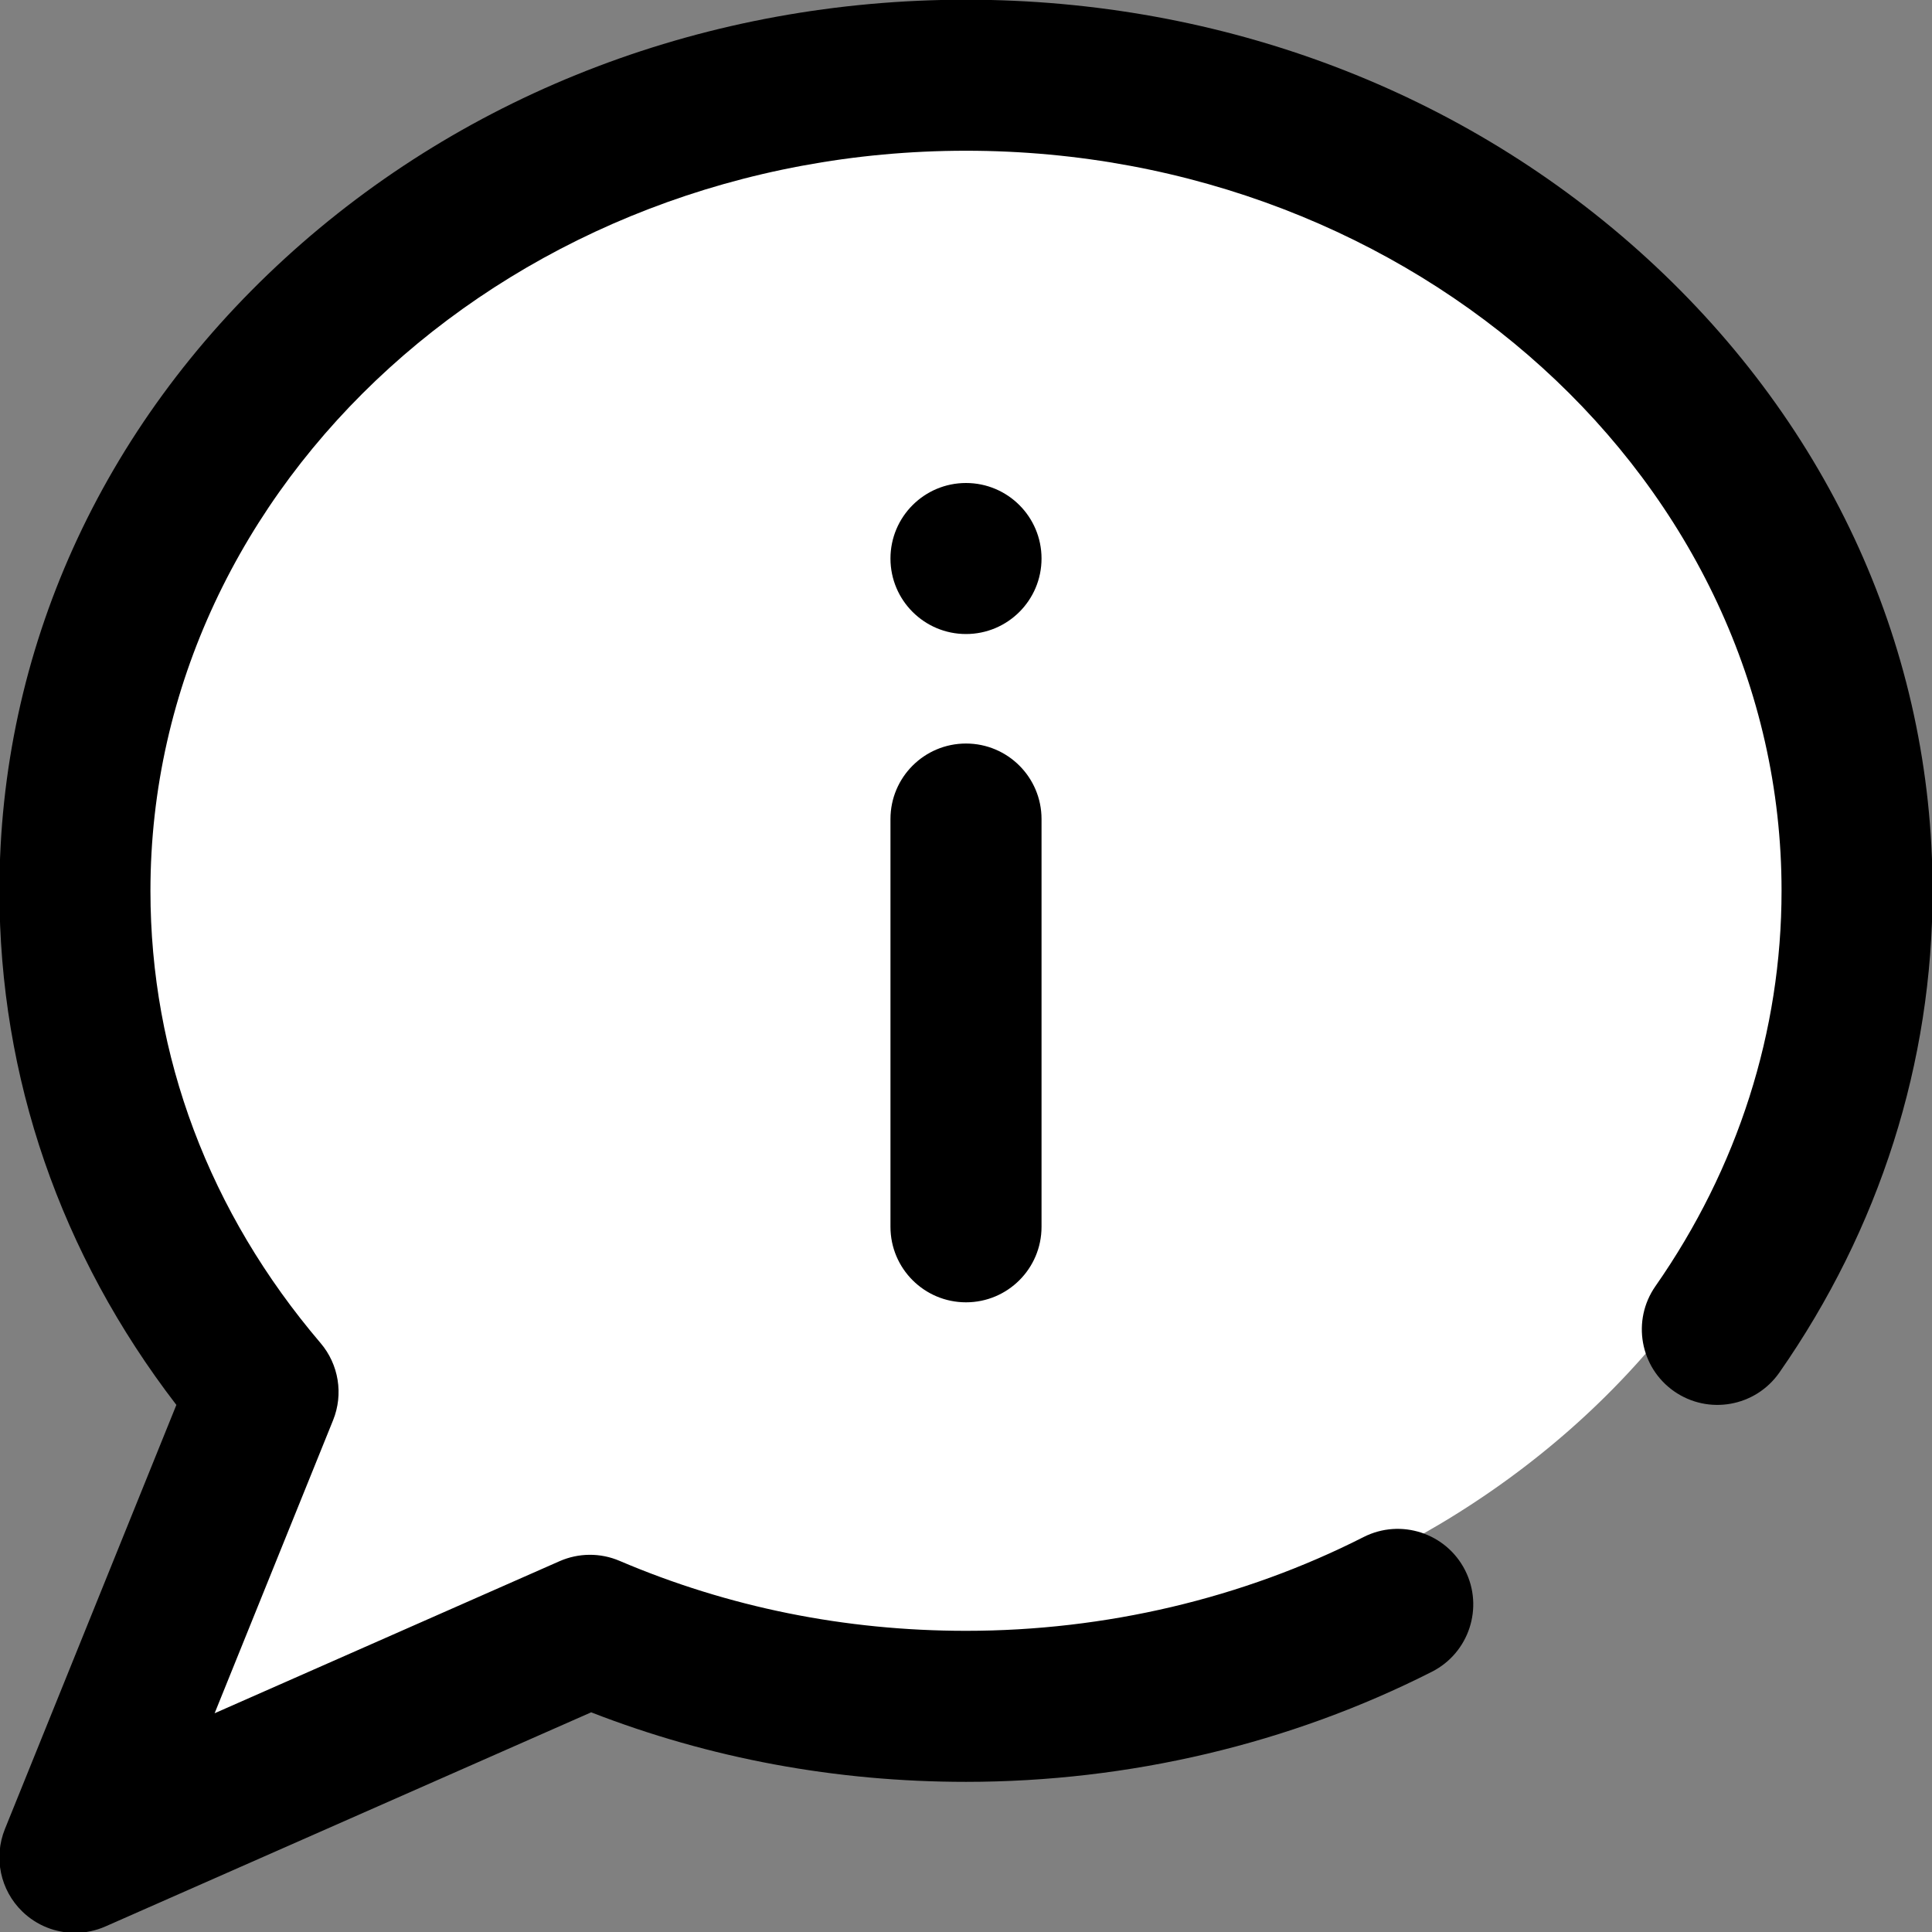 <?xml version="1.0" encoding="UTF-8" standalone="no"?>
<!-- Created with Inkscape (http://www.inkscape.org/) -->

<svg
   xmlns:dc="http://purl.org/dc/elements/1.1/"
   xmlns:cc="http://creativecommons.org/ns#"
   xmlns:rdf="http://www.w3.org/1999/02/22-rdf-syntax-ns#"
   xmlns:svg="http://www.w3.org/2000/svg"
   xmlns="http://www.w3.org/2000/svg"
   xmlns:sodipodi="http://sodipodi.sourceforge.net/DTD/sodipodi-0.dtd"
   xmlns:inkscape="http://www.inkscape.org/namespaces/inkscape"
   width="19.756mm"
   height="19.756mm"
   viewBox="0 0 19.756 19.756"
   version="1.1"
   id="svg749"
   inkscape:version="0.92.4 (33fec40, 2019-01-16)"
   sodipodi:docname="info.svg">
  <rect x="0" y="0" width="19.756" height="19.756" fill="#808080" stroke="none"/>
  <defs
     id="defs743" />
  <sodipodi:namedview
     id="base"
     pagecolor="#ffffff"
     bordercolor="#666666"
     borderopacity="1.0"
     inkscape:pageopacity="0.0"
     inkscape:pageshadow="2"
     inkscape:zoom="1.979899"
     inkscape:cx="-6.8395467"
     inkscape:cy="-88.658454"
     inkscape:document-units="mm"
     inkscape:current-layer="layer1"
     showgrid="false"
     inkscape:window-width="1877"
     inkscape:window-height="1025"
     inkscape:window-x="43"
     inkscape:window-y="27"
     inkscape:window-maximized="1" />
  <g
     inkscape:label="Layer 1"
     inkscape:groupmode="layer"
     id="layer1"
     transform="translate(-19.132,-110.446)">
    <g
       id="g652"
       transform="matrix(0.353,0,0,-0.353,37.829,119.442)">
      <path
         d="M 0,0 C 0,-12.427 -11.417,-22.5 -25.5,-22.5 -39.583,-22.5 -51,-12.427 -51,0 -51,12.427 -39.583,22.5 -25.5,22.5 -11.417,22.5 0,12.427 0,0"
         style="fill:#ffffff;fill-opacity:1;fill-rule:nonzero;stroke:none"
         id="path654"
         inkscape:connector-curvature="0" />
    </g>
    <g
       id="g656"
       transform="matrix(0.353,0,0,-0.353,22.66,122.44)">
      <path
         d="m 0,0 -7,-18 24,8"
         style="fill:#ffffff;fill-opacity:1;fill-rule:nonzero;stroke:none"
         id="path658"
         inkscape:connector-curvature="0" />
    </g>
    <g
       id="g660"
       transform="matrix(0.353,0,0,-0.353,29.01,115.385)">
      <path
         d="m 0,0 c -1.208,0 -2.188,-0.979 -2.188,-2.188 0,-1.208 0.98,-2.187 2.188,-2.187 1.208,0 2.188,0.979 2.188,2.187 C 2.188,-0.979 1.208,0 0,0 m 2.188,-21.547 v 11.813 c 0,1.208 -0.98,2.187 -2.188,2.187 -1.208,0 -2.188,-0.979 -2.188,-2.187 v -11.813 c 0,-1.208 0.98,-2.187 2.188,-2.187 1.208,0 2.188,0.979 2.188,2.187 m -28,-20.453 c -0.557,0 -1.106,0.213 -1.523,0.617 -0.64,0.619 -0.839,1.565 -0.506,2.391 l 4.967,12.286 c -3.358,4.366 -5.126,9.487 -5.126,14.893 0,6.932 2.938,13.438 8.271,18.32 C -14.449,11.339 -7.442,14 0,14 7.442,14 14.449,11.339 19.729,6.507 25.062,1.625 28,-4.881 28,-11.813 c 0,-4.97 -1.535,-9.797 -4.44,-13.958 -0.693,-0.99 -2.056,-1.232 -3.047,-0.541 -0.991,0.692 -1.233,2.056 -0.541,3.046 2.39,3.422 3.653,7.383 3.653,11.453 C 23.625,0.008 13.027,9.625 0,9.625 c -13.027,0 -23.625,-9.617 -23.625,-21.438 0,-4.789 1.704,-9.318 4.927,-13.1 0.529,-0.62 0.669,-1.483 0.363,-2.238 l -3.431,-8.487 9.992,4.405 c 0.553,0.243 1.183,0.248 1.74,0.009 3.152,-1.344 6.528,-2.026 10.034,-2.026 4.035,0 8.017,0.939 11.516,2.716 1.077,0.547 2.393,0.117 2.941,-0.96 0.547,-1.077 0.117,-2.394 -0.96,-2.941 -4.109,-2.086 -8.776,-3.19 -13.497,-3.19 -3.771,0 -7.42,0.677 -10.858,2.014 L -24.93,-41.814 C -25.214,-41.939 -25.514,-42 -25.812,-42"
         style="fill:#000000;fill-opacity:1;fill-rule:nonzero;stroke:none"
         id="path662"
         inkscape:connector-curvature="0" />
    </g>
  </g>
</svg>
